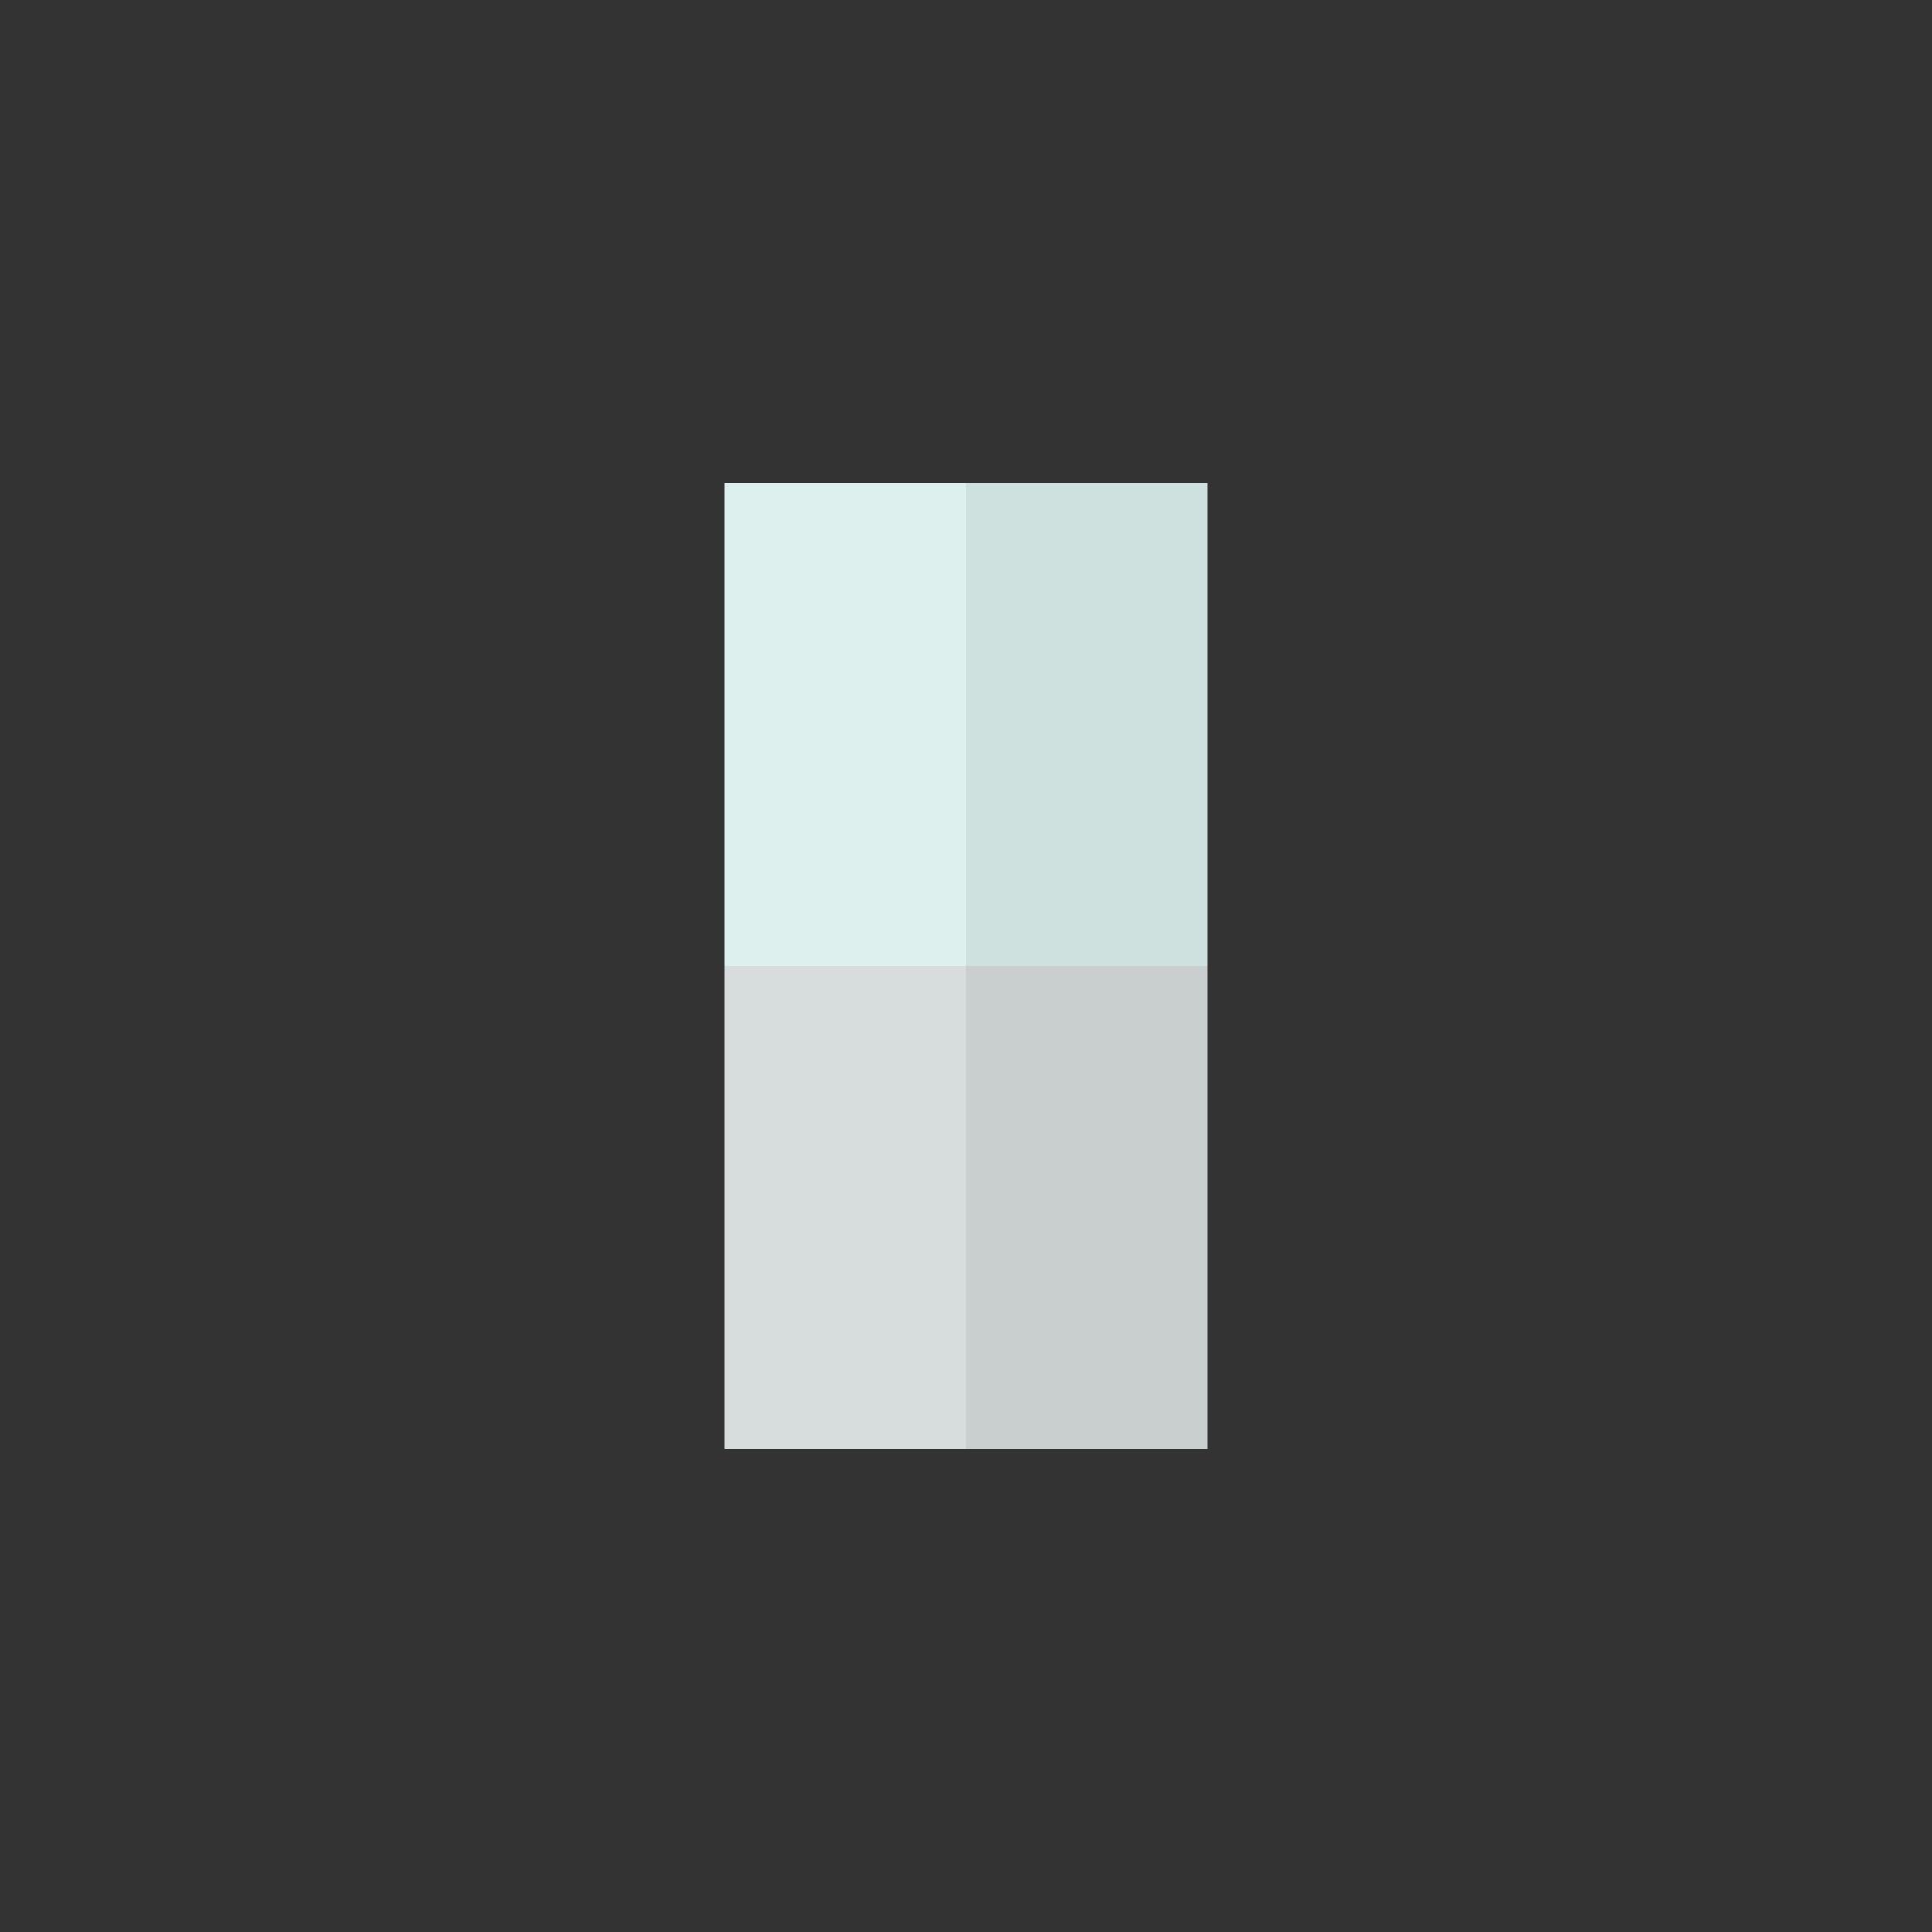 <svg viewBox='0 0 1080 1080' xmlns='http://www.w3.org/2000/svg' version='1.1'><rect x="0" y="0" width="1080" height="1080" fill="#333333" stroke="none"/><path id='Head' d='M405 675 L540 675 540 540 405 540 Z' fill='rgb(221,240,237)' transform='translate(0,-810),scale(1,2)'><animate attributeName='d' values='M405 675 L540 675 540 540 405 540 Z;M370 675 L570 675 570 540 370 560 Z' begin='4s' dur='1s' fill='freeze'/></path><path id='HeadShadow' d='M540 675 L675 675 675 540 540 540 Z' fill='rgb(207,225,222)' transform='translate(0,-810),scale(1,2)'><animate attributeName='d' values='M540 675 L675 675 675 540 540 540 Z;M570 675 L710 675 710 564 570 540 Z' begin='4s' dur='1s' fill='freeze'/></path><path id='Torso' d='M405 810 L540 810 540 675 405 675 Z' fill='rgb(215,221,220)' transform='translate(0,-810),scale(1,2)'><animate attributeName='d' values='M405 810 L540 810 540 675 405 675 Z;M370 790 L570 810 570 675 370 675 Z' begin='4s' dur='1s' fill='freeze'/></path><path id='TorsoShadow' d='M540 810 L675 810 675 675 540 675 Z' fill='rgb(201,207,206)' transform='translate(0,-810),scale(1,2)'><animate attributeName='d' values='M540 810 L675 810 675 675 540 675 Z;M570 810 L710 786 710 675 570 675 Z' begin='4s' dur='1s' fill='freeze'/></path></svg>
